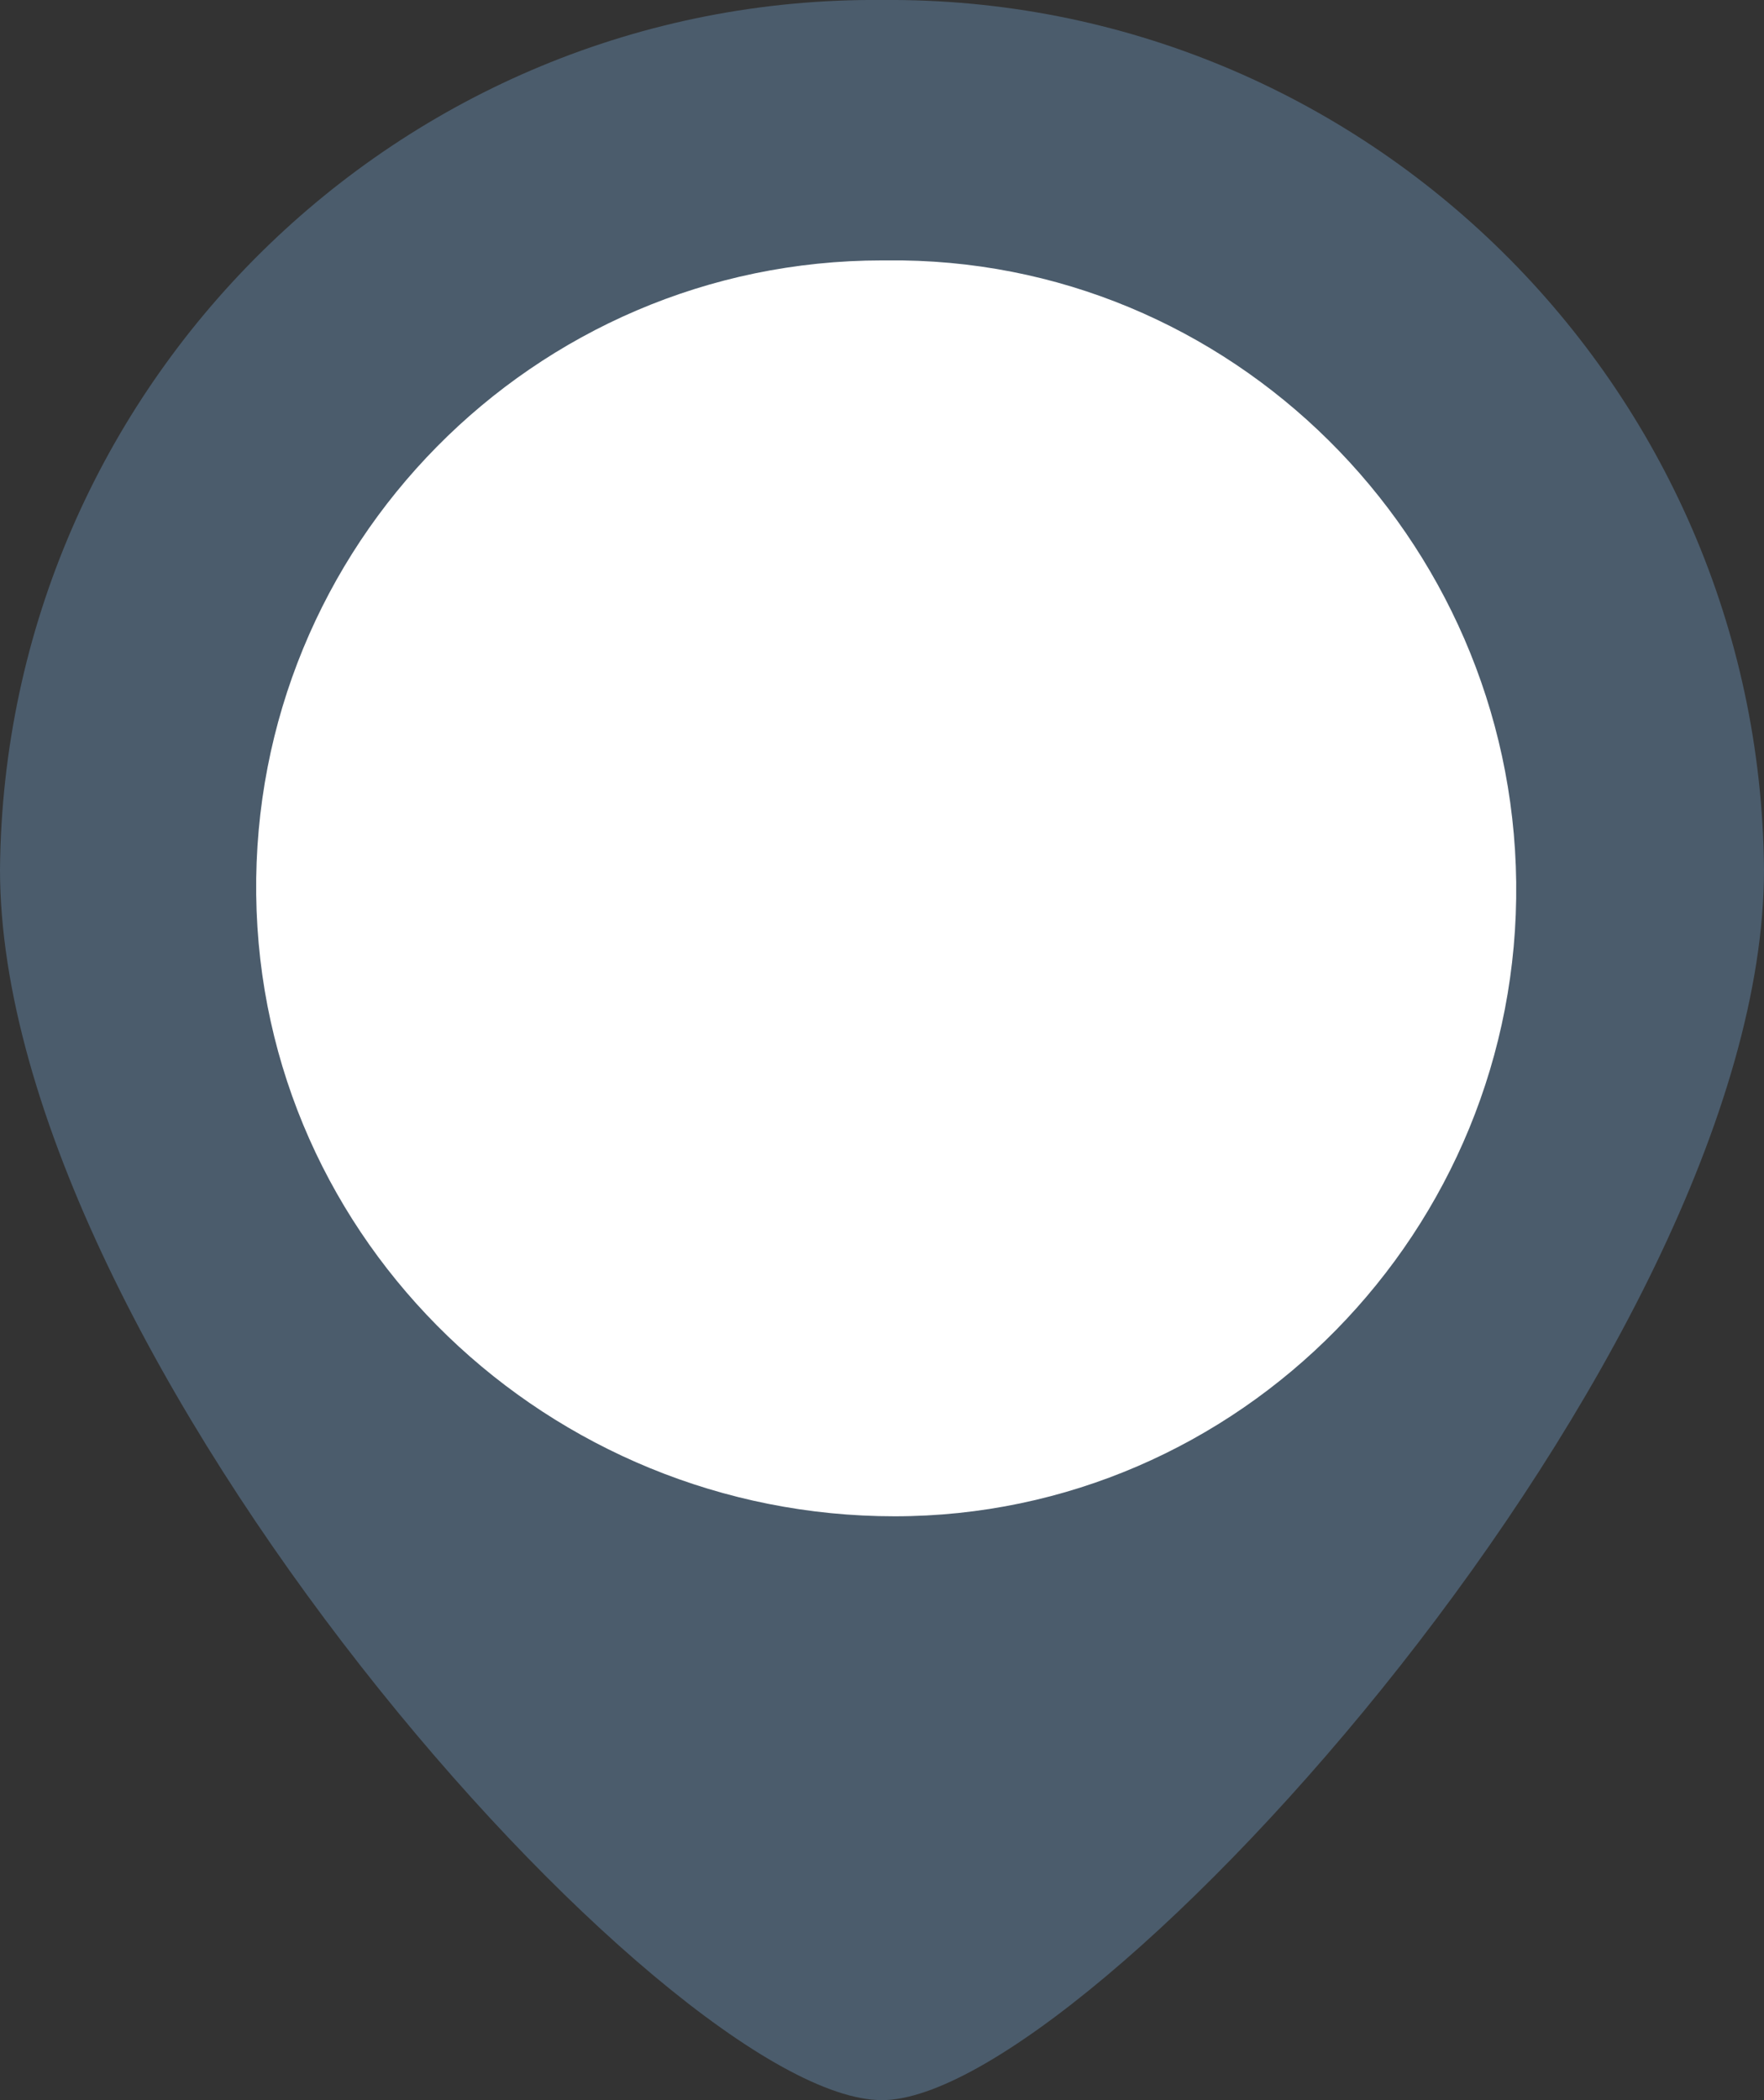 <?xml version="1.0" encoding="utf-8"?>
<!-- Generator: Adobe Illustrator 23.0.1, SVG Export Plug-In . SVG Version: 6.00 Build 0)  -->
<svg version="1.1" id="Calque_1" xmlns="http://www.w3.org/2000/svg" xmlns:xlink="http://www.w3.org/1999/xlink" x="0px" y="0px"
	 viewBox="0 0 42 50" style="enable-background:new 0 0 42 50;" xml:space="preserve">
<rect x="0" y="0" width="42" height="50" fill="#333333" stroke="none"/>
<style type="text/css">
	.st0{fill-rule:evenodd;clip-rule:evenodd;fill:#4B5C6C;}
	.st1{fill-rule:evenodd;clip-rule:evenodd;fill:#FFFFFF;}
</style>
<title>marker1</title>
<path class="st0" d="M21,0C9.5-0.1,0.1,9.2,0,20.7c0,0,0,0,0,0C0,32.2,15.9,50,21,50c4.9,0,21-17.8,21-29.3C41.9,9.2,32.5-0.1,21,0
	C21,0,21,0,21,0"/>
<path class="st1" d="M36.1,21c0.1,8.3-6.6,15.1-14.8,15.1S6.2,29.6,6.1,21.3C6,13,12.7,6.2,21,6.2c0,0,0.1,0,0.1,0
	C29.3,6.1,36,12.8,36.1,21"/>
</svg>
